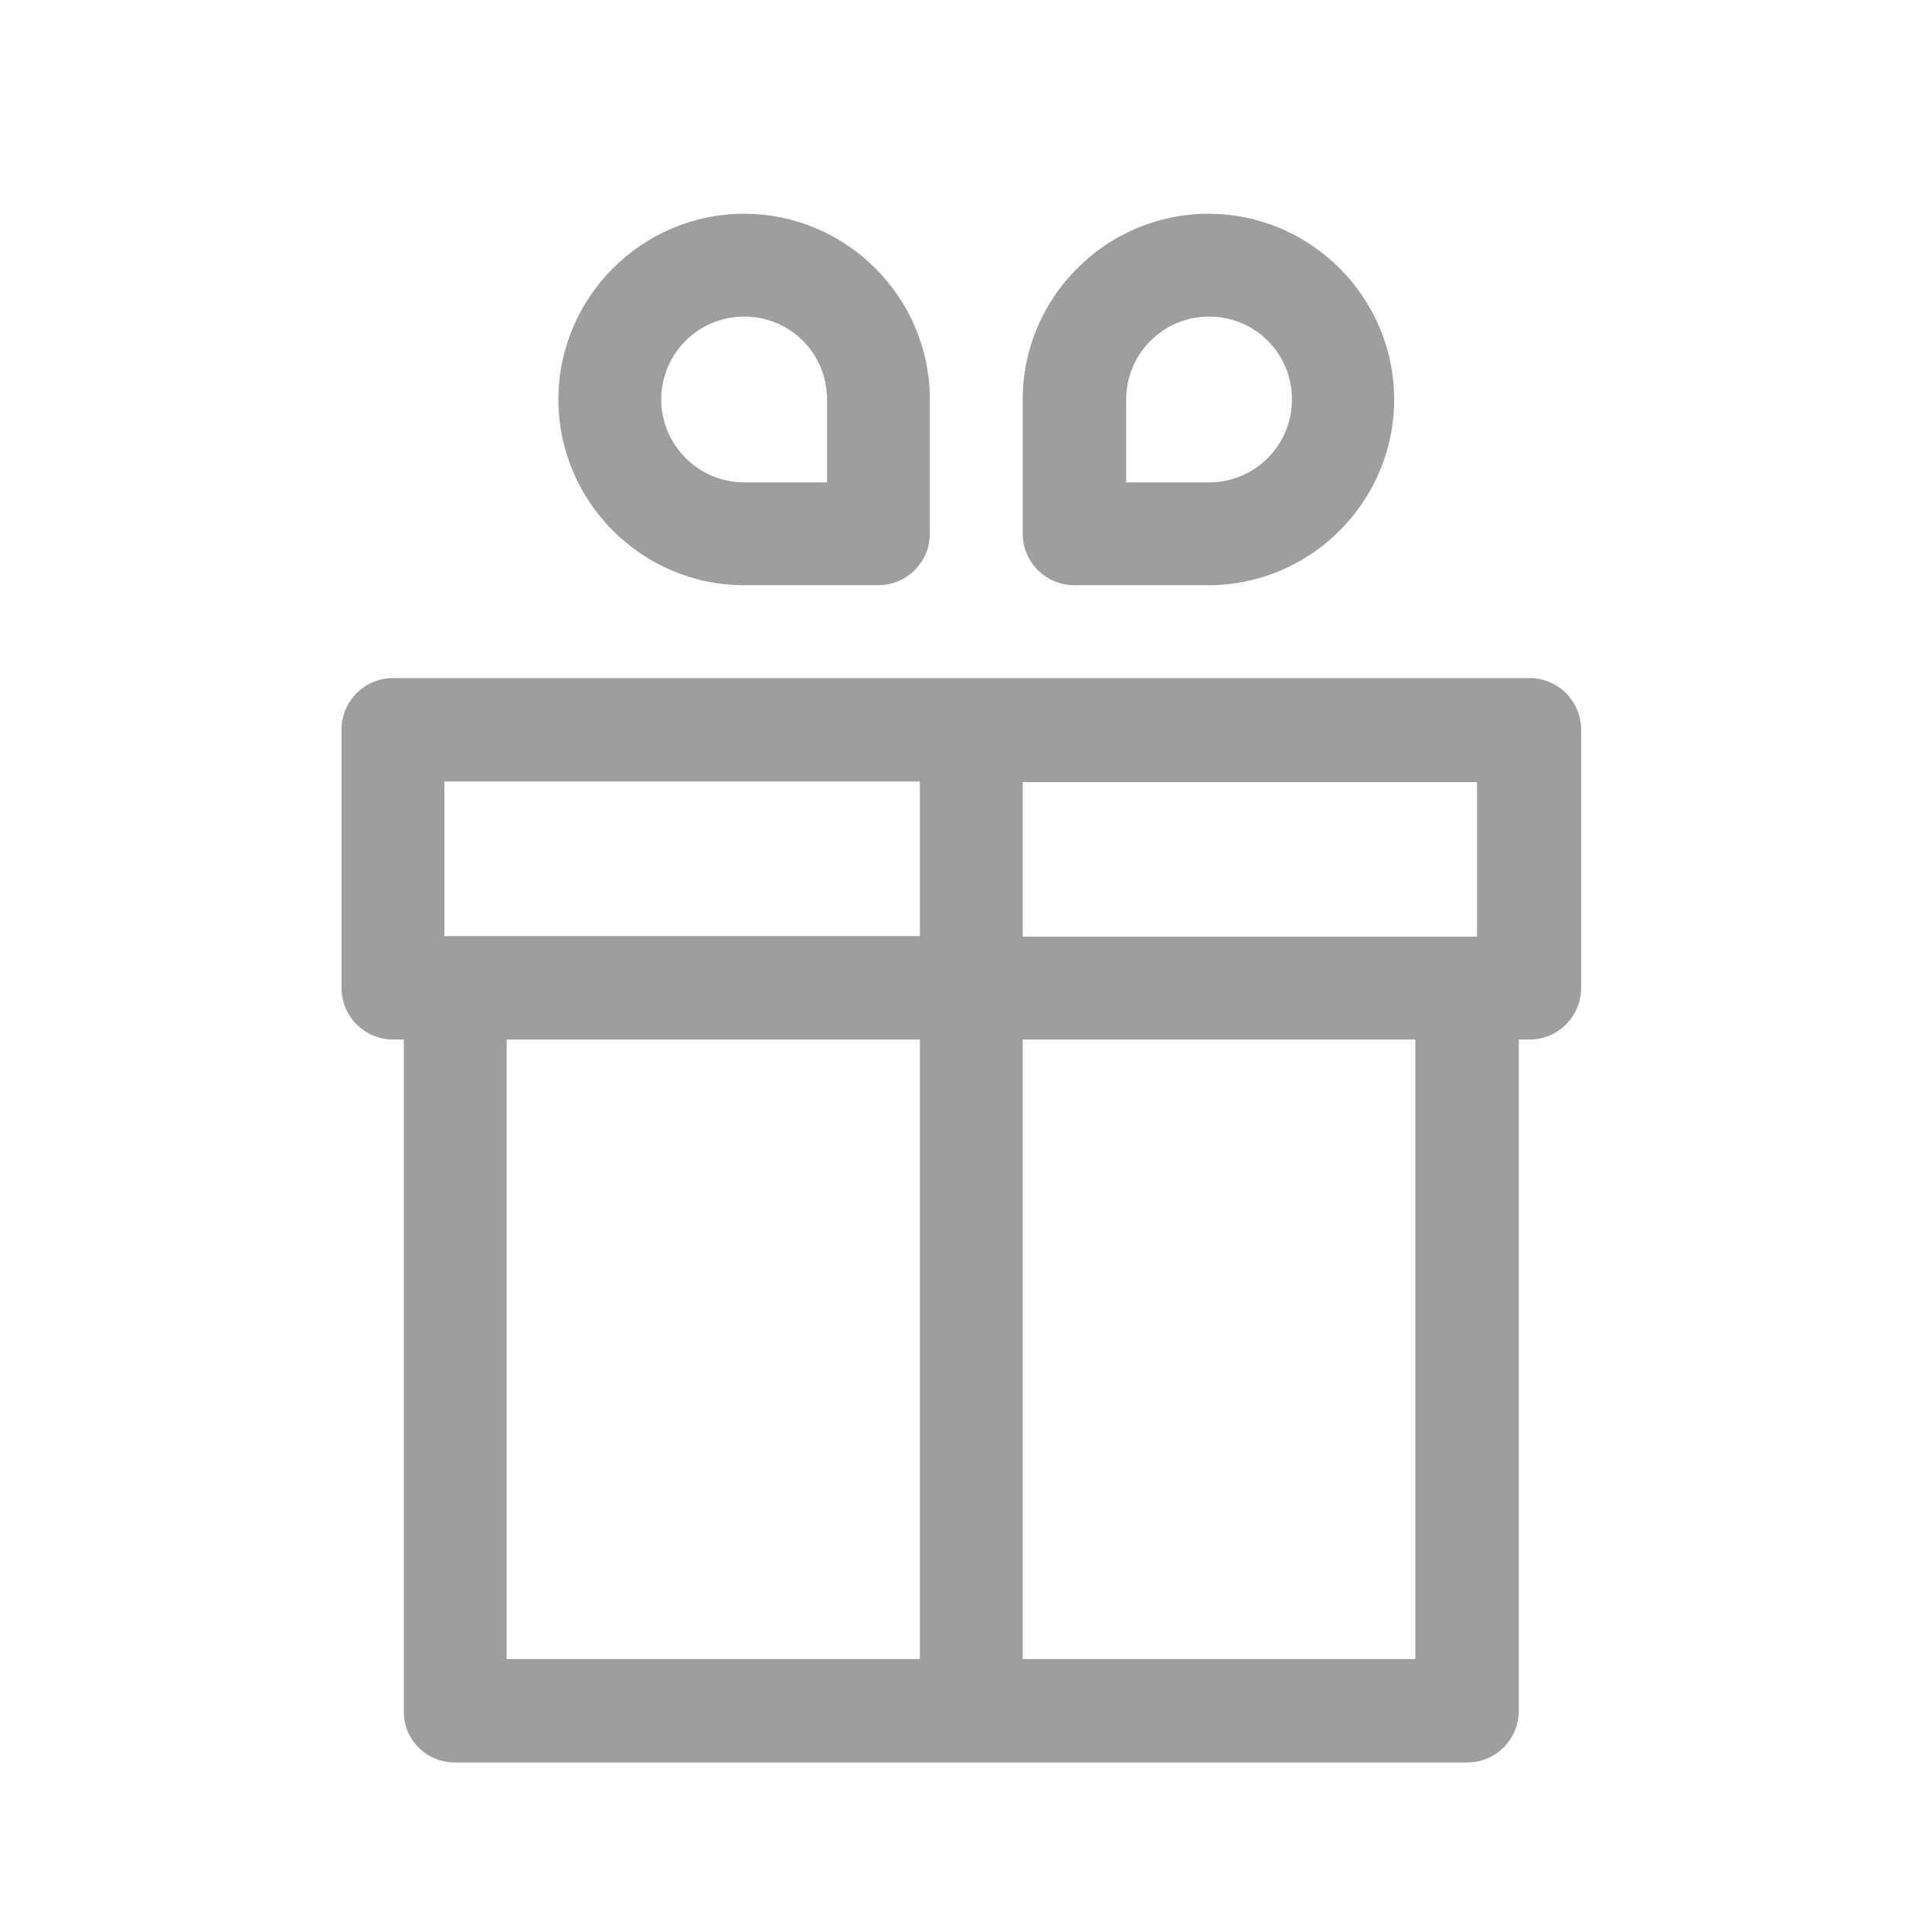 <svg xmlns="http://www.w3.org/2000/svg" viewBox="0 0 310 310" style="enable-background:new 0 0 310 310;"><path d="M73,282.8h162.4c4.6,0,8.3-3.7,8.3-8.3V166.8h1.7c4.6,0,8.3-3.7,8.3-8.3v-41.4c0-4.6-3.7-8.3-8.3-8.3H63.1c-4.6,0-8.3,3.7-8.3,8.3v41.4c0,4.6,3.7,8.3,8.3,8.3h1.7v107.7C64.7,279.1,68.4,282.8,73,282.8z M81.3,166.8h66.3v99.4H81.3V166.8zM227.1,266.2h-63v-99.4h63V266.2z M237,150.3h-1.7h-71.2v-24.8H237V150.3z M71.4,125.4h76.2v24.8H73h-1.7V125.4z" fill="#9e9e9e"/><path d="M193.9,93.9c16.4,0,29.8-13.4,29.8-29.8c0-16.4-13.4-29.8-29.8-29.8s-29.8,13.4-29.8,29.8v21.5c0,4.6,3.7,8.3,8.3,8.3H193.9z M180.7,64.1c0-7.3,5.9-13.3,13.3-13.3s13.3,5.9,13.3,13.3c0,7.3-5.9,13.3-13.3,13.3h-13.3V64.1z" fill="#9e9e9e"/><path d="M140.9,93.9c4.6,0,8.3-3.7,8.3-8.3V64.1c0-16.4-13.4-29.8-29.8-29.8S89.6,47.7,89.6,64.1c0,16.4,13.4,29.8,29.8,29.8H140.9zM106.1,64.1c0-7.3,5.9-13.3,13.3-13.3s13.3,5.9,13.3,13.3v13.3h-13.3C112.1,77.4,106.1,71.4,106.1,64.1z" fill="#9e9e9e"/></svg>
